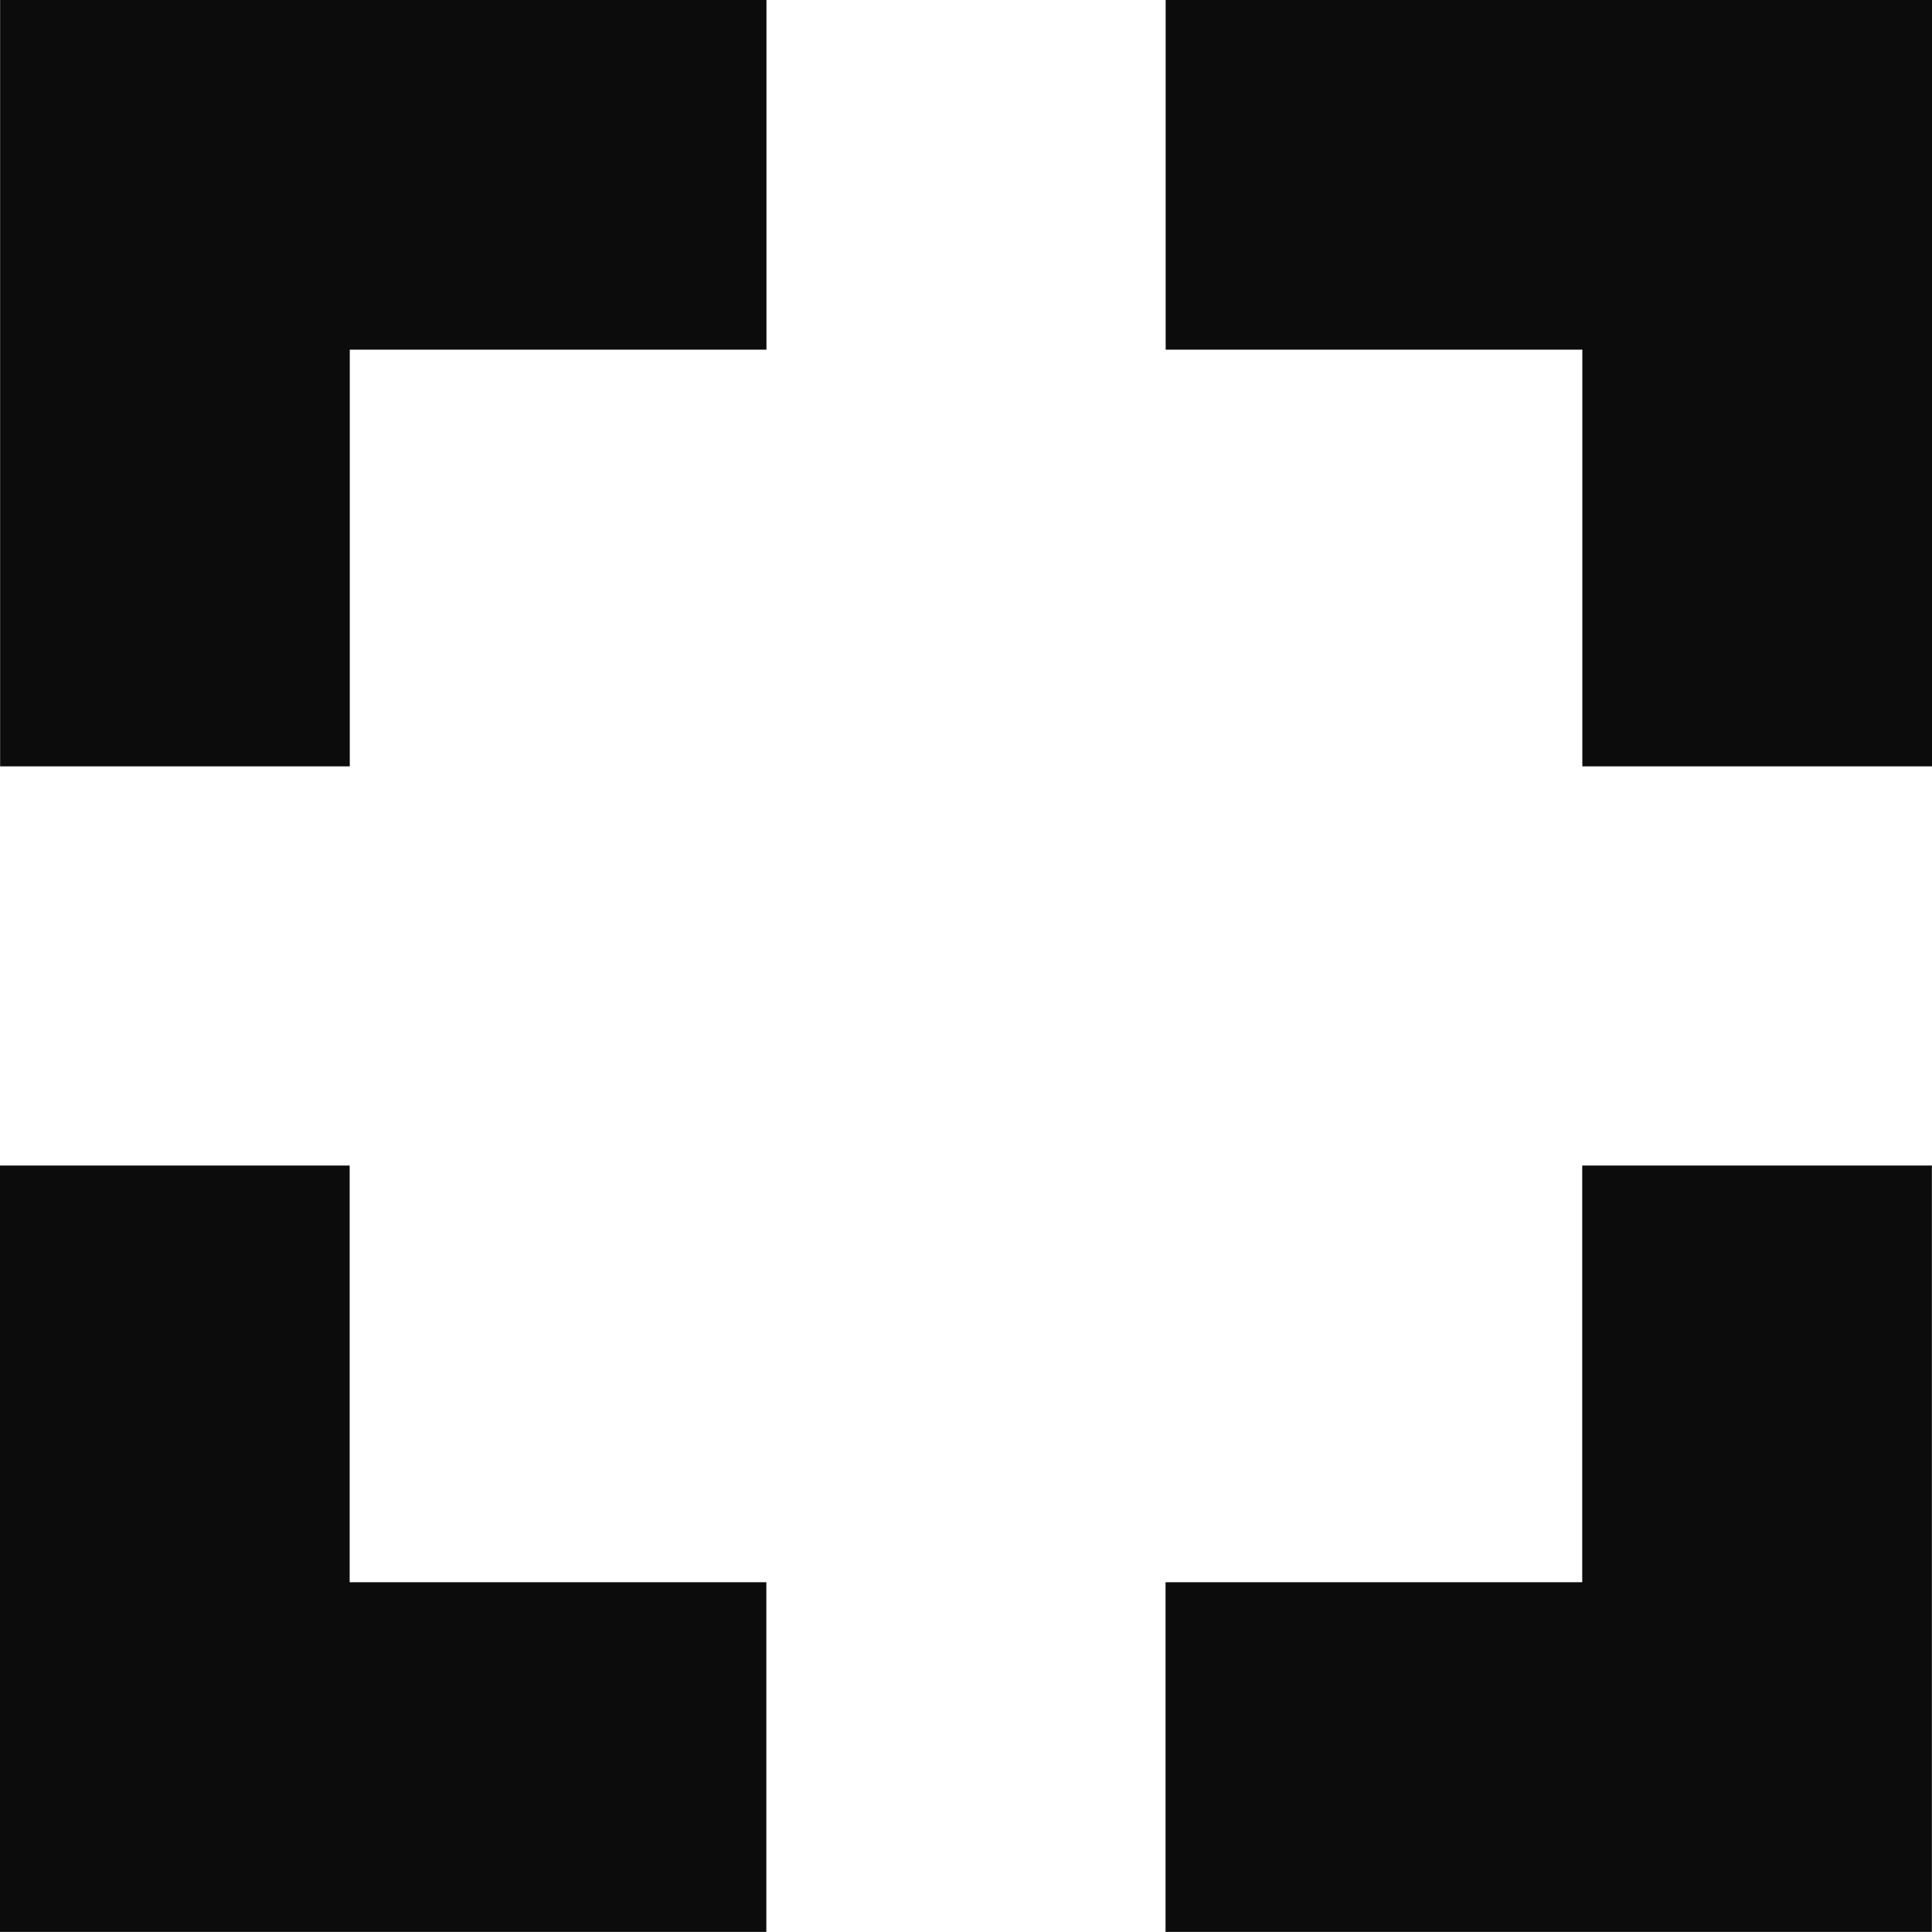 <svg xmlns="http://www.w3.org/2000/svg" width="16.576" height="16.575" viewBox="0 0 16.576 16.575">
  <g id="Gruppe_483" data-name="Gruppe 483" transform="translate(-375.526 -903.684)">
    <path id="Pfad_22_2_" d="M1,5.4V8.975H4.575" transform="translate(376.026 909.784)" fill="none" stroke="#0c0c0c" stroke-linecap="square" stroke-width="3"/>
    <path id="Pfad_22_2_2" data-name="Pfad_22_2_" d="M1,5.4V8.975H4.575" transform="translate(381.626 919.759) rotate(-90)" fill="none" stroke="#0c0c0c" stroke-linecap="square" stroke-width="3"/>
    <path id="Pfad_22_2_3" data-name="Pfad_22_2_" d="M1,5.4V8.975H4.575" transform="translate(391.602 914.159) rotate(180)" fill="none" stroke="#0c0c0c" stroke-linecap="square" stroke-width="3"/>
    <path id="Pfad_22_2_4" data-name="Pfad_22_2_" d="M1,5.4V8.975H4.575" transform="translate(386.002 904.184) rotate(90)" fill="none" stroke="#0c0c0c" stroke-linecap="square" stroke-width="3"/>
  </g>
</svg>

